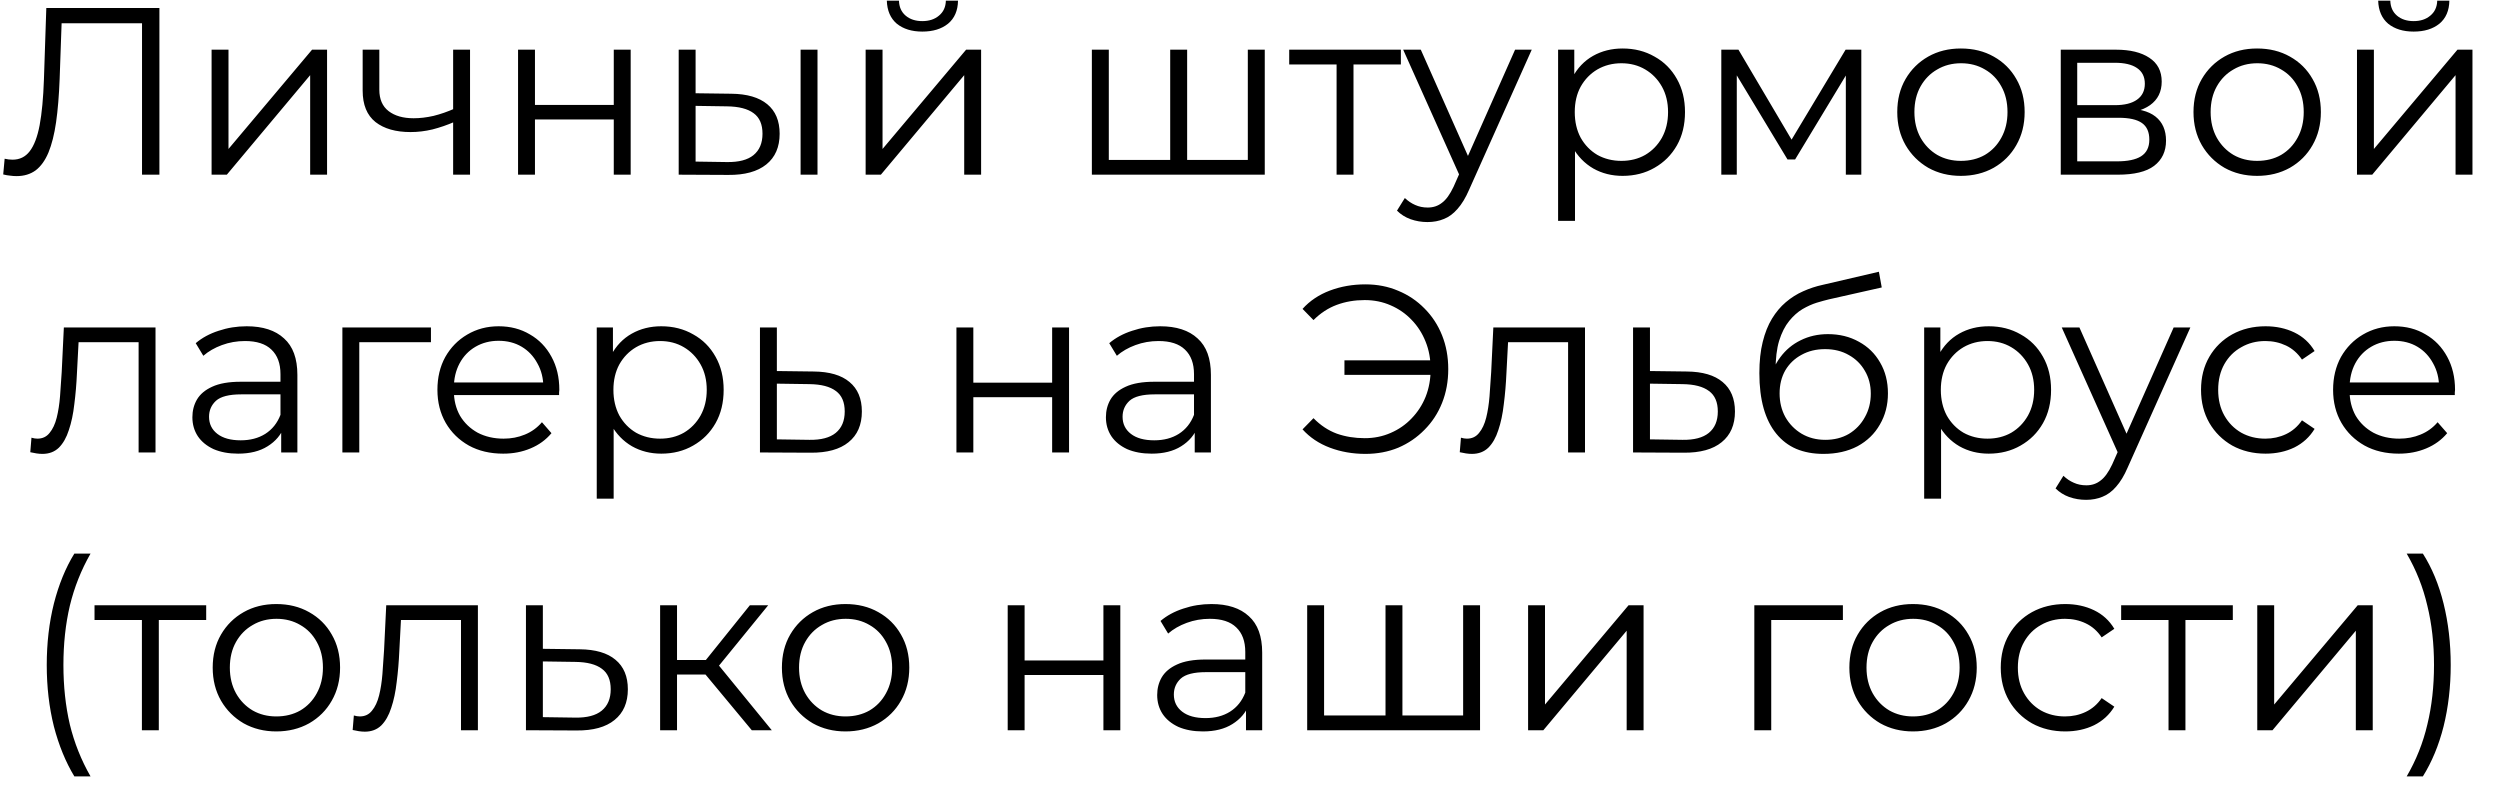 <?xml version="1.0" encoding="UTF-8"?> <svg xmlns="http://www.w3.org/2000/svg" width="63" height="20" viewBox="0 0 63 20" fill="none"><path d="M0.417 4.438C0.361 4.438 0.307 4.434 0.255 4.426C0.203 4.422 0.145 4.412 0.081 4.396L0.117 4C0.185 4.016 0.251 4.024 0.315 4.024C0.495 4.024 0.639 3.954 0.747 3.814C0.859 3.67 0.943 3.45 0.999 3.154C1.055 2.854 1.091 2.47 1.107 2.002L1.167 0.202H4.017V4.402H3.579V0.466L3.693 0.586H1.449L1.557 0.46L1.503 1.99C1.487 2.41 1.457 2.774 1.413 3.082C1.369 3.386 1.305 3.64 1.221 3.844C1.137 4.044 1.029 4.194 0.897 4.294C0.765 4.39 0.605 4.438 0.417 4.438ZM5.332 4.402V1.252H5.758V3.754L7.864 1.252H8.242V4.402H7.816V1.894L5.716 4.402H5.332ZM11.455 3.07C11.271 3.15 11.085 3.214 10.897 3.262C10.713 3.306 10.529 3.328 10.345 3.328C9.973 3.328 9.679 3.244 9.463 3.076C9.247 2.904 9.139 2.64 9.139 2.284V1.252H9.559V2.26C9.559 2.5 9.637 2.68 9.793 2.8C9.949 2.92 10.159 2.98 10.423 2.98C10.583 2.98 10.751 2.96 10.927 2.92C11.103 2.876 11.281 2.814 11.461 2.734L11.455 3.07ZM11.419 4.402V1.252H11.845V4.402H11.419ZM13.055 4.402V1.252H13.481V2.644H15.467V1.252H15.893V4.402H15.467V3.01H13.481V4.402H13.055ZM20.175 4.402V1.252H20.601V4.402H20.175ZM18.429 2.362C18.825 2.366 19.127 2.454 19.335 2.626C19.543 2.798 19.647 3.046 19.647 3.37C19.647 3.706 19.535 3.964 19.311 4.144C19.087 4.324 18.767 4.412 18.351 4.408L17.103 4.402V1.252H17.529V2.35L18.429 2.362ZM18.321 4.084C18.617 4.088 18.839 4.03 18.987 3.91C19.139 3.786 19.215 3.606 19.215 3.37C19.215 3.134 19.141 2.962 18.993 2.854C18.845 2.742 18.621 2.684 18.321 2.68L17.529 2.668V4.072L18.321 4.084ZM21.814 4.402V1.252H22.24V3.754L24.346 1.252H24.724V4.402H24.298V1.894L22.198 4.402H21.814ZM23.242 0.796C22.978 0.796 22.764 0.73 22.6 0.598C22.44 0.462 22.356 0.268 22.348 0.016H22.654C22.658 0.176 22.714 0.302 22.822 0.394C22.93 0.486 23.07 0.532 23.242 0.532C23.414 0.532 23.554 0.486 23.662 0.394C23.774 0.302 23.832 0.176 23.836 0.016H24.142C24.138 0.268 24.054 0.462 23.89 0.598C23.726 0.73 23.51 0.796 23.242 0.796ZM29.585 4.03L29.489 4.144V1.252H29.916V4.144L29.802 4.03H31.559L31.445 4.144V1.252H31.872V4.402H27.515V1.252H27.942V4.144L27.834 4.03H29.585ZM33.682 4.402V1.51L33.79 1.624H32.488V1.252H35.302V1.624H34L34.108 1.51V4.402H33.682ZM35.972 5.596C35.824 5.596 35.682 5.572 35.546 5.524C35.414 5.476 35.3 5.404 35.204 5.308L35.402 4.99C35.482 5.066 35.568 5.124 35.66 5.164C35.756 5.208 35.862 5.23 35.978 5.23C36.118 5.23 36.238 5.19 36.338 5.11C36.442 5.034 36.54 4.898 36.632 4.702L36.836 4.24L36.884 4.174L38.18 1.252H38.6L37.022 4.78C36.934 4.984 36.836 5.146 36.728 5.266C36.624 5.386 36.51 5.47 36.386 5.518C36.262 5.57 36.124 5.596 35.972 5.596ZM36.812 4.492L35.36 1.252H35.804L37.088 4.144L36.812 4.492ZM40.889 4.432C40.617 4.432 40.371 4.37 40.151 4.246C39.931 4.118 39.755 3.936 39.623 3.7C39.495 3.46 39.431 3.168 39.431 2.824C39.431 2.48 39.495 2.19 39.623 1.954C39.752 1.714 39.925 1.532 40.145 1.408C40.365 1.284 40.614 1.222 40.889 1.222C41.19 1.222 41.458 1.29 41.694 1.426C41.934 1.558 42.121 1.746 42.258 1.99C42.394 2.23 42.462 2.508 42.462 2.824C42.462 3.144 42.394 3.424 42.258 3.664C42.121 3.904 41.934 4.092 41.694 4.228C41.458 4.364 41.19 4.432 40.889 4.432ZM39.264 5.566V1.252H39.672V2.2L39.63 2.83L39.69 3.466V5.566H39.264ZM40.859 4.054C41.084 4.054 41.283 4.004 41.459 3.904C41.636 3.8 41.776 3.656 41.88 3.472C41.983 3.284 42.035 3.068 42.035 2.824C42.035 2.58 41.983 2.366 41.88 2.182C41.776 1.998 41.636 1.854 41.459 1.75C41.283 1.646 41.084 1.594 40.859 1.594C40.636 1.594 40.434 1.646 40.254 1.75C40.078 1.854 39.938 1.998 39.834 2.182C39.733 2.366 39.684 2.58 39.684 2.824C39.684 3.068 39.733 3.284 39.834 3.472C39.938 3.656 40.078 3.8 40.254 3.904C40.434 4.004 40.636 4.054 40.859 4.054ZM43.377 4.402V1.252H43.809L45.237 3.67H45.057L46.509 1.252H46.905V4.402H46.515V1.738L46.593 1.774L45.237 4.018H45.045L43.677 1.75L43.767 1.732V4.402H43.377ZM49.413 4.432C49.109 4.432 48.835 4.364 48.591 4.228C48.351 4.088 48.161 3.898 48.021 3.658C47.881 3.414 47.811 3.136 47.811 2.824C47.811 2.508 47.881 2.23 48.021 1.99C48.161 1.75 48.351 1.562 48.591 1.426C48.831 1.29 49.105 1.222 49.413 1.222C49.725 1.222 50.001 1.29 50.241 1.426C50.485 1.562 50.675 1.75 50.811 1.99C50.951 2.23 51.021 2.508 51.021 2.824C51.021 3.136 50.951 3.414 50.811 3.658C50.675 3.898 50.485 4.088 50.241 4.228C49.997 4.364 49.721 4.432 49.413 4.432ZM49.413 4.054C49.641 4.054 49.843 4.004 50.019 3.904C50.195 3.8 50.333 3.656 50.433 3.472C50.537 3.284 50.589 3.068 50.589 2.824C50.589 2.576 50.537 2.36 50.433 2.176C50.333 1.992 50.195 1.85 50.019 1.75C49.843 1.646 49.643 1.594 49.419 1.594C49.195 1.594 48.995 1.646 48.819 1.75C48.643 1.85 48.503 1.992 48.399 2.176C48.295 2.36 48.243 2.576 48.243 2.824C48.243 3.068 48.295 3.284 48.399 3.472C48.503 3.656 48.643 3.8 48.819 3.904C48.995 4.004 49.193 4.054 49.413 4.054ZM51.931 4.402V1.252H53.324C53.679 1.252 53.959 1.32 54.163 1.456C54.371 1.592 54.475 1.792 54.475 2.056C54.475 2.312 54.377 2.51 54.181 2.65C53.986 2.786 53.727 2.854 53.407 2.854L53.492 2.728C53.867 2.728 54.144 2.798 54.319 2.938C54.495 3.078 54.584 3.28 54.584 3.544C54.584 3.816 54.483 4.028 54.283 4.18C54.087 4.328 53.782 4.402 53.365 4.402H51.931ZM52.346 4.066H53.347C53.615 4.066 53.818 4.024 53.953 3.94C54.093 3.852 54.163 3.712 54.163 3.52C54.163 3.328 54.102 3.188 53.977 3.1C53.853 3.012 53.657 2.968 53.389 2.968H52.346V4.066ZM52.346 2.65H53.294C53.538 2.65 53.724 2.604 53.852 2.512C53.983 2.42 54.05 2.286 54.05 2.11C54.05 1.934 53.983 1.802 53.852 1.714C53.724 1.626 53.538 1.582 53.294 1.582H52.346V2.65ZM56.878 4.432C56.574 4.432 56.3 4.364 56.056 4.228C55.816 4.088 55.626 3.898 55.486 3.658C55.346 3.414 55.276 3.136 55.276 2.824C55.276 2.508 55.346 2.23 55.486 1.99C55.626 1.75 55.816 1.562 56.056 1.426C56.296 1.29 56.57 1.222 56.878 1.222C57.19 1.222 57.466 1.29 57.706 1.426C57.95 1.562 58.14 1.75 58.276 1.99C58.416 2.23 58.486 2.508 58.486 2.824C58.486 3.136 58.416 3.414 58.276 3.658C58.14 3.898 57.95 4.088 57.706 4.228C57.462 4.364 57.186 4.432 56.878 4.432ZM56.878 4.054C57.106 4.054 57.308 4.004 57.484 3.904C57.66 3.8 57.798 3.656 57.898 3.472C58.002 3.284 58.054 3.068 58.054 2.824C58.054 2.576 58.002 2.36 57.898 2.176C57.798 1.992 57.66 1.85 57.484 1.75C57.308 1.646 57.108 1.594 56.884 1.594C56.66 1.594 56.46 1.646 56.284 1.75C56.108 1.85 55.968 1.992 55.864 2.176C55.76 2.36 55.708 2.576 55.708 2.824C55.708 3.068 55.76 3.284 55.864 3.472C55.968 3.656 56.108 3.8 56.284 3.904C56.46 4.004 56.658 4.054 56.878 4.054ZM59.396 4.402V1.252H59.822V3.754L61.928 1.252H62.306V4.402H61.88V1.894L59.78 4.402H59.396ZM60.824 0.796C60.56 0.796 60.346 0.73 60.182 0.598C60.022 0.462 59.938 0.268 59.93 0.016H60.236C60.24 0.176 60.296 0.302 60.404 0.394C60.512 0.486 60.652 0.532 60.824 0.532C60.996 0.532 61.136 0.486 61.244 0.394C61.356 0.302 61.414 0.176 61.418 0.016H61.724C61.72 0.268 61.636 0.462 61.472 0.598C61.308 0.73 61.092 0.796 60.824 0.796ZM0.763 11.396L0.793 11.03C0.821 11.034 0.847 11.04 0.871 11.048C0.899 11.052 0.923 11.054 0.943 11.054C1.071 11.054 1.173 11.006 1.249 10.91C1.329 10.814 1.389 10.686 1.429 10.526C1.469 10.366 1.497 10.186 1.513 9.986C1.529 9.782 1.543 9.578 1.555 9.374L1.609 8.252H3.919V11.402H3.493V8.498L3.601 8.624H1.885L1.987 8.492L1.939 9.404C1.927 9.676 1.905 9.936 1.873 10.184C1.845 10.432 1.799 10.65 1.735 10.838C1.675 11.026 1.591 11.174 1.483 11.282C1.375 11.386 1.237 11.438 1.069 11.438C1.021 11.438 0.971 11.434 0.919 11.426C0.871 11.418 0.819 11.408 0.763 11.396ZM7.086 11.402V10.706L7.068 10.592V9.428C7.068 9.16 6.992 8.954 6.84 8.81C6.692 8.666 6.47 8.594 6.174 8.594C5.97 8.594 5.776 8.628 5.592 8.696C5.408 8.764 5.252 8.854 5.124 8.966L4.932 8.648C5.092 8.512 5.284 8.408 5.508 8.336C5.732 8.26 5.968 8.222 6.216 8.222C6.624 8.222 6.938 8.324 7.158 8.528C7.382 8.728 7.494 9.034 7.494 9.446V11.402H7.086ZM6 11.432C5.764 11.432 5.558 11.394 5.382 11.318C5.21 11.238 5.078 11.13 4.986 10.994C4.894 10.854 4.848 10.694 4.848 10.514C4.848 10.35 4.886 10.202 4.962 10.07C5.042 9.934 5.17 9.826 5.346 9.746C5.526 9.662 5.766 9.62 6.066 9.62H7.152V9.938H6.078C5.774 9.938 5.562 9.992 5.442 10.1C5.326 10.208 5.268 10.342 5.268 10.502C5.268 10.682 5.338 10.826 5.478 10.934C5.618 11.042 5.814 11.096 6.066 11.096C6.306 11.096 6.512 11.042 6.684 10.934C6.86 10.822 6.988 10.662 7.068 10.454L7.164 10.748C7.084 10.956 6.944 11.122 6.744 11.246C6.548 11.37 6.3 11.432 6 11.432ZM8.628 11.402V8.252H10.86V8.624H8.946L9.054 8.516V11.402H8.628ZM12.679 11.432C12.351 11.432 12.063 11.364 11.815 11.228C11.567 11.088 11.373 10.898 11.233 10.658C11.093 10.414 11.023 10.136 11.023 9.824C11.023 9.512 11.089 9.236 11.221 8.996C11.357 8.756 11.541 8.568 11.773 8.432C12.009 8.292 12.273 8.222 12.565 8.222C12.861 8.222 13.123 8.29 13.351 8.426C13.583 8.558 13.765 8.746 13.897 8.99C14.029 9.23 14.095 9.508 14.095 9.824C14.095 9.844 14.093 9.866 14.089 9.89C14.089 9.91 14.089 9.932 14.089 9.956H11.347V9.638H13.861L13.693 9.764C13.693 9.536 13.643 9.334 13.543 9.158C13.447 8.978 13.315 8.838 13.147 8.738C12.979 8.638 12.785 8.588 12.565 8.588C12.349 8.588 12.155 8.638 11.983 8.738C11.811 8.838 11.677 8.978 11.581 9.158C11.485 9.338 11.437 9.544 11.437 9.776V9.842C11.437 10.082 11.489 10.294 11.593 10.478C11.701 10.658 11.849 10.8 12.037 10.904C12.229 11.004 12.447 11.054 12.691 11.054C12.883 11.054 13.061 11.02 13.225 10.952C13.393 10.884 13.537 10.78 13.657 10.64L13.897 10.916C13.757 11.084 13.581 11.212 13.369 11.3C13.161 11.388 12.931 11.432 12.679 11.432ZM16.664 11.432C16.392 11.432 16.146 11.37 15.926 11.246C15.706 11.118 15.53 10.936 15.398 10.7C15.27 10.46 15.206 10.168 15.206 9.824C15.206 9.48 15.27 9.19 15.398 8.954C15.526 8.714 15.7 8.532 15.92 8.408C16.14 8.284 16.388 8.222 16.664 8.222C16.964 8.222 17.232 8.29 17.468 8.426C17.708 8.558 17.896 8.746 18.032 8.99C18.168 9.23 18.236 9.508 18.236 9.824C18.236 10.144 18.168 10.424 18.032 10.664C17.896 10.904 17.708 11.092 17.468 11.228C17.232 11.364 16.964 11.432 16.664 11.432ZM15.038 12.566V8.252H15.446V9.2L15.404 9.83L15.464 10.466V12.566H15.038ZM16.634 11.054C16.858 11.054 17.058 11.004 17.234 10.904C17.41 10.8 17.55 10.656 17.654 10.472C17.758 10.284 17.81 10.068 17.81 9.824C17.81 9.58 17.758 9.366 17.654 9.182C17.55 8.998 17.41 8.854 17.234 8.75C17.058 8.646 16.858 8.594 16.634 8.594C16.41 8.594 16.208 8.646 16.028 8.75C15.852 8.854 15.712 8.998 15.608 9.182C15.508 9.366 15.458 9.58 15.458 9.824C15.458 10.068 15.508 10.284 15.608 10.472C15.712 10.656 15.852 10.8 16.028 10.904C16.208 11.004 16.41 11.054 16.634 11.054ZM20.507 9.362C20.903 9.366 21.203 9.454 21.407 9.626C21.615 9.798 21.719 10.046 21.719 10.37C21.719 10.706 21.607 10.964 21.383 11.144C21.163 11.324 20.843 11.412 20.423 11.408L19.151 11.402V8.252H19.577V9.35L20.507 9.362ZM20.399 11.084C20.691 11.088 20.911 11.03 21.059 10.91C21.211 10.786 21.287 10.606 21.287 10.37C21.287 10.134 21.213 9.962 21.065 9.854C20.917 9.742 20.695 9.684 20.399 9.68L19.577 9.668V11.072L20.399 11.084ZM24.102 11.402V8.252H24.528V9.644H26.514V8.252H26.94V11.402H26.514V10.01H24.528V11.402H24.102ZM30.107 11.402V10.706L30.089 10.592V9.428C30.089 9.16 30.013 8.954 29.861 8.81C29.713 8.666 29.491 8.594 29.195 8.594C28.991 8.594 28.797 8.628 28.613 8.696C28.429 8.764 28.273 8.854 28.145 8.966L27.953 8.648C28.113 8.512 28.305 8.408 28.529 8.336C28.753 8.26 28.989 8.222 29.237 8.222C29.645 8.222 29.959 8.324 30.179 8.528C30.403 8.728 30.515 9.034 30.515 9.446V11.402H30.107ZM29.021 11.432C28.785 11.432 28.579 11.394 28.403 11.318C28.231 11.238 28.099 11.13 28.007 10.994C27.915 10.854 27.869 10.694 27.869 10.514C27.869 10.35 27.907 10.202 27.983 10.07C28.063 9.934 28.191 9.826 28.367 9.746C28.547 9.662 28.787 9.62 29.087 9.62H30.173V9.938H29.099C28.795 9.938 28.583 9.992 28.463 10.1C28.347 10.208 28.289 10.342 28.289 10.502C28.289 10.682 28.359 10.826 28.499 10.934C28.639 11.042 28.835 11.096 29.087 11.096C29.327 11.096 29.533 11.042 29.705 10.934C29.881 10.822 30.009 10.662 30.089 10.454L30.185 10.748C30.105 10.956 29.965 11.122 29.765 11.246C29.569 11.37 29.321 11.432 29.021 11.432ZM33.88 9.446V9.08H36.202V9.446H33.88ZM34.408 7.166C34.708 7.166 34.984 7.22 35.236 7.328C35.488 7.432 35.708 7.58 35.896 7.772C36.088 7.964 36.236 8.19 36.34 8.45C36.444 8.71 36.496 8.994 36.496 9.302C36.496 9.61 36.444 9.894 36.34 10.154C36.236 10.414 36.088 10.64 35.896 10.832C35.708 11.024 35.488 11.174 35.236 11.282C34.984 11.386 34.708 11.438 34.408 11.438C34.088 11.438 33.79 11.386 33.514 11.282C33.238 11.178 33.008 11.024 32.824 10.82L33.1 10.538C33.276 10.718 33.472 10.848 33.688 10.928C33.904 11.004 34.138 11.042 34.39 11.042C34.626 11.042 34.844 10.998 35.044 10.91C35.248 10.822 35.424 10.7 35.572 10.544C35.724 10.388 35.842 10.206 35.926 9.998C36.01 9.786 36.052 9.554 36.052 9.302C36.052 9.05 36.01 8.82 35.926 8.612C35.842 8.4 35.724 8.216 35.572 8.06C35.424 7.904 35.248 7.782 35.044 7.694C34.844 7.606 34.626 7.562 34.39 7.562C34.138 7.562 33.904 7.602 33.688 7.682C33.472 7.762 33.276 7.89 33.1 8.066L32.824 7.784C33.008 7.58 33.238 7.426 33.514 7.322C33.79 7.218 34.088 7.166 34.408 7.166ZM36.786 11.396L36.816 11.03C36.844 11.034 36.87 11.04 36.894 11.048C36.922 11.052 36.946 11.054 36.966 11.054C37.094 11.054 37.196 11.006 37.272 10.91C37.352 10.814 37.412 10.686 37.452 10.526C37.492 10.366 37.52 10.186 37.536 9.986C37.552 9.782 37.566 9.578 37.578 9.374L37.632 8.252H39.942V11.402H39.516V8.498L39.624 8.624H37.908L38.01 8.492L37.962 9.404C37.95 9.676 37.928 9.936 37.896 10.184C37.868 10.432 37.822 10.65 37.758 10.838C37.698 11.026 37.614 11.174 37.506 11.282C37.398 11.386 37.26 11.438 37.092 11.438C37.044 11.438 36.994 11.434 36.942 11.426C36.894 11.418 36.842 11.408 36.786 11.396ZM42.509 9.362C42.905 9.366 43.205 9.454 43.409 9.626C43.617 9.798 43.721 10.046 43.721 10.37C43.721 10.706 43.609 10.964 43.385 11.144C43.165 11.324 42.845 11.412 42.425 11.408L41.153 11.402V8.252H41.579V9.35L42.509 9.362ZM42.401 11.084C42.693 11.088 42.913 11.03 43.061 10.91C43.213 10.786 43.289 10.606 43.289 10.37C43.289 10.134 43.215 9.962 43.067 9.854C42.919 9.742 42.697 9.684 42.401 9.68L41.579 9.668V11.072L42.401 11.084ZM45.95 11.438C45.694 11.438 45.466 11.396 45.266 11.312C45.07 11.228 44.902 11.1 44.762 10.928C44.622 10.756 44.516 10.544 44.444 10.292C44.372 10.036 44.336 9.74 44.336 9.404C44.336 9.104 44.364 8.842 44.42 8.618C44.476 8.39 44.554 8.194 44.654 8.03C44.754 7.866 44.87 7.728 45.002 7.616C45.138 7.5 45.284 7.408 45.44 7.34C45.6 7.268 45.764 7.214 45.932 7.178L47.348 6.848L47.42 7.244L46.088 7.544C46.004 7.564 45.902 7.592 45.782 7.628C45.666 7.664 45.546 7.718 45.422 7.79C45.302 7.862 45.19 7.962 45.086 8.09C44.982 8.218 44.898 8.384 44.834 8.588C44.774 8.788 44.744 9.038 44.744 9.338C44.744 9.402 44.746 9.454 44.75 9.494C44.754 9.53 44.758 9.57 44.762 9.614C44.77 9.654 44.776 9.714 44.78 9.794L44.594 9.638C44.638 9.394 44.728 9.182 44.864 9.002C45 8.818 45.17 8.676 45.374 8.576C45.582 8.472 45.812 8.42 46.064 8.42C46.356 8.42 46.616 8.484 46.844 8.612C47.072 8.736 47.25 8.91 47.378 9.134C47.51 9.358 47.576 9.618 47.576 9.914C47.576 10.206 47.508 10.468 47.372 10.7C47.24 10.932 47.052 11.114 46.808 11.246C46.564 11.374 46.278 11.438 45.95 11.438ZM45.998 11.084C46.222 11.084 46.42 11.034 46.592 10.934C46.764 10.83 46.898 10.69 46.994 10.514C47.094 10.338 47.144 10.14 47.144 9.92C47.144 9.704 47.094 9.512 46.994 9.344C46.898 9.176 46.764 9.044 46.592 8.948C46.42 8.848 46.22 8.798 45.992 8.798C45.768 8.798 45.57 8.846 45.398 8.942C45.226 9.034 45.09 9.164 44.99 9.332C44.894 9.5 44.846 9.694 44.846 9.914C44.846 10.134 44.894 10.332 44.99 10.508C45.09 10.684 45.226 10.824 45.398 10.928C45.574 11.032 45.774 11.084 45.998 11.084ZM50.115 11.432C49.843 11.432 49.597 11.37 49.377 11.246C49.157 11.118 48.981 10.936 48.849 10.7C48.721 10.46 48.657 10.168 48.657 9.824C48.657 9.48 48.721 9.19 48.849 8.954C48.977 8.714 49.151 8.532 49.371 8.408C49.591 8.284 49.839 8.222 50.115 8.222C50.415 8.222 50.683 8.29 50.919 8.426C51.159 8.558 51.347 8.746 51.483 8.99C51.619 9.23 51.687 9.508 51.687 9.824C51.687 10.144 51.619 10.424 51.483 10.664C51.347 10.904 51.159 11.092 50.919 11.228C50.683 11.364 50.415 11.432 50.115 11.432ZM48.489 12.566V8.252H48.897V9.2L48.855 9.83L48.915 10.466V12.566H48.489ZM50.085 11.054C50.309 11.054 50.509 11.004 50.685 10.904C50.861 10.8 51.001 10.656 51.105 10.472C51.209 10.284 51.261 10.068 51.261 9.824C51.261 9.58 51.209 9.366 51.105 9.182C51.001 8.998 50.861 8.854 50.685 8.75C50.509 8.646 50.309 8.594 50.085 8.594C49.861 8.594 49.659 8.646 49.479 8.75C49.303 8.854 49.163 8.998 49.059 9.182C48.959 9.366 48.909 9.58 48.909 9.824C48.909 10.068 48.959 10.284 49.059 10.472C49.163 10.656 49.303 10.8 49.479 10.904C49.659 11.004 49.861 11.054 50.085 11.054ZM52.569 12.596C52.42 12.596 52.279 12.572 52.142 12.524C52.011 12.476 51.897 12.404 51.8 12.308L51.998 11.99C52.078 12.066 52.164 12.124 52.257 12.164C52.352 12.208 52.459 12.23 52.575 12.23C52.715 12.23 52.834 12.19 52.934 12.11C53.038 12.034 53.136 11.898 53.228 11.702L53.432 11.24L53.48 11.174L54.776 8.252H55.197L53.618 11.78C53.531 11.984 53.432 12.146 53.325 12.266C53.221 12.386 53.106 12.47 52.983 12.518C52.858 12.57 52.721 12.596 52.569 12.596ZM53.408 11.492L51.956 8.252H52.401L53.684 11.144L53.408 11.492ZM57.092 11.432C56.78 11.432 56.5 11.364 56.252 11.228C56.008 11.088 55.816 10.898 55.676 10.658C55.536 10.414 55.466 10.136 55.466 9.824C55.466 9.508 55.536 9.23 55.676 8.99C55.816 8.75 56.008 8.562 56.252 8.426C56.5 8.29 56.78 8.222 57.092 8.222C57.36 8.222 57.602 8.274 57.818 8.378C58.034 8.482 58.204 8.638 58.328 8.846L58.01 9.062C57.902 8.902 57.768 8.784 57.608 8.708C57.448 8.632 57.274 8.594 57.086 8.594C56.862 8.594 56.66 8.646 56.48 8.75C56.3 8.85 56.158 8.992 56.054 9.176C55.95 9.36 55.898 9.576 55.898 9.824C55.898 10.072 55.95 10.288 56.054 10.472C56.158 10.656 56.3 10.8 56.48 10.904C56.66 11.004 56.862 11.054 57.086 11.054C57.274 11.054 57.448 11.016 57.608 10.94C57.768 10.864 57.902 10.748 58.01 10.592L58.328 10.808C58.204 11.012 58.034 11.168 57.818 11.276C57.602 11.38 57.36 11.432 57.092 11.432ZM60.45 11.432C60.123 11.432 59.834 11.364 59.587 11.228C59.339 11.088 59.145 10.898 59.005 10.658C58.864 10.414 58.794 10.136 58.794 9.824C58.794 9.512 58.861 9.236 58.992 8.996C59.129 8.756 59.312 8.568 59.544 8.432C59.781 8.292 60.044 8.222 60.337 8.222C60.633 8.222 60.895 8.29 61.123 8.426C61.355 8.558 61.536 8.746 61.669 8.99C61.8 9.23 61.867 9.508 61.867 9.824C61.867 9.844 61.864 9.866 61.861 9.89C61.861 9.91 61.861 9.932 61.861 9.956H59.118V9.638H61.633L61.465 9.764C61.465 9.536 61.414 9.334 61.315 9.158C61.218 8.978 61.087 8.838 60.919 8.738C60.751 8.638 60.556 8.588 60.337 8.588C60.12 8.588 59.926 8.638 59.755 8.738C59.583 8.838 59.449 8.978 59.352 9.158C59.257 9.338 59.209 9.544 59.209 9.776V9.842C59.209 10.082 59.261 10.294 59.364 10.478C59.472 10.658 59.62 10.8 59.809 10.904C60.001 11.004 60.218 11.054 60.462 11.054C60.654 11.054 60.833 11.02 60.996 10.952C61.164 10.884 61.309 10.78 61.428 10.64L61.669 10.916C61.529 11.084 61.352 11.212 61.141 11.3C60.932 11.388 60.703 11.432 60.45 11.432ZM1.874 19.566C1.654 19.202 1.482 18.782 1.358 18.306C1.238 17.826 1.178 17.31 1.178 16.758C1.178 16.206 1.238 15.69 1.358 15.21C1.482 14.726 1.654 14.306 1.874 13.95H2.282C2.046 14.362 1.872 14.8 1.76 15.264C1.652 15.724 1.598 16.222 1.598 16.758C1.598 17.294 1.652 17.794 1.76 18.258C1.872 18.718 2.046 19.154 2.282 19.566H1.874ZM3.576 18.402V15.51L3.684 15.624H2.382V15.252H5.196V15.624H3.894L4.002 15.51V18.402H3.576ZM6.962 18.432C6.658 18.432 6.384 18.364 6.14 18.228C5.9 18.088 5.71 17.898 5.57 17.658C5.43 17.414 5.36 17.136 5.36 16.824C5.36 16.508 5.43 16.23 5.57 15.99C5.71 15.75 5.9 15.562 6.14 15.426C6.38 15.29 6.654 15.222 6.962 15.222C7.274 15.222 7.55 15.29 7.79 15.426C8.034 15.562 8.224 15.75 8.36 15.99C8.5 16.23 8.57 16.508 8.57 16.824C8.57 17.136 8.5 17.414 8.36 17.658C8.224 17.898 8.034 18.088 7.79 18.228C7.546 18.364 7.27 18.432 6.962 18.432ZM6.962 18.054C7.19 18.054 7.392 18.004 7.568 17.904C7.744 17.8 7.882 17.656 7.982 17.472C8.086 17.284 8.138 17.068 8.138 16.824C8.138 16.576 8.086 16.36 7.982 16.176C7.882 15.992 7.744 15.85 7.568 15.75C7.392 15.646 7.192 15.594 6.968 15.594C6.744 15.594 6.544 15.646 6.368 15.75C6.192 15.85 6.052 15.992 5.948 16.176C5.844 16.36 5.792 16.576 5.792 16.824C5.792 17.068 5.844 17.284 5.948 17.472C6.052 17.656 6.192 17.8 6.368 17.904C6.544 18.004 6.742 18.054 6.962 18.054ZM8.887 18.396L8.917 18.03C8.945 18.034 8.971 18.04 8.995 18.048C9.023 18.052 9.047 18.054 9.067 18.054C9.195 18.054 9.297 18.006 9.373 17.91C9.453 17.814 9.513 17.686 9.553 17.526C9.593 17.366 9.621 17.186 9.637 16.986C9.653 16.782 9.667 16.578 9.679 16.374L9.733 15.252H12.043V18.402H11.617V15.498L11.725 15.624H10.009L10.111 15.492L10.063 16.404C10.051 16.676 10.029 16.936 9.997 17.184C9.969 17.432 9.923 17.65 9.859 17.838C9.799 18.026 9.715 18.174 9.607 18.282C9.499 18.386 9.361 18.438 9.193 18.438C9.145 18.438 9.095 18.434 9.043 18.426C8.995 18.418 8.943 18.408 8.887 18.396ZM14.61 16.362C15.006 16.366 15.306 16.454 15.51 16.626C15.718 16.798 15.822 17.046 15.822 17.37C15.822 17.706 15.71 17.964 15.486 18.144C15.266 18.324 14.946 18.412 14.526 18.408L13.254 18.402V15.252H13.68V16.35L14.61 16.362ZM14.502 18.084C14.794 18.088 15.014 18.03 15.162 17.91C15.314 17.786 15.39 17.606 15.39 17.37C15.39 17.134 15.316 16.962 15.168 16.854C15.02 16.742 14.798 16.684 14.502 16.68L13.68 16.668V18.072L14.502 18.084ZM18.945 18.402L17.649 16.842L18.003 16.632L19.449 18.402H18.945ZM16.635 18.402V15.252H17.061V18.402H16.635ZM16.929 16.998V16.632H17.943V16.998H16.929ZM18.039 16.872L17.643 16.812L18.897 15.252H19.359L18.039 16.872ZM21.306 18.432C21.002 18.432 20.728 18.364 20.484 18.228C20.244 18.088 20.054 17.898 19.914 17.658C19.774 17.414 19.704 17.136 19.704 16.824C19.704 16.508 19.774 16.23 19.914 15.99C20.054 15.75 20.244 15.562 20.484 15.426C20.724 15.29 20.998 15.222 21.306 15.222C21.618 15.222 21.894 15.29 22.134 15.426C22.378 15.562 22.568 15.75 22.704 15.99C22.844 16.23 22.914 16.508 22.914 16.824C22.914 17.136 22.844 17.414 22.704 17.658C22.568 17.898 22.378 18.088 22.134 18.228C21.89 18.364 21.614 18.432 21.306 18.432ZM21.306 18.054C21.534 18.054 21.736 18.004 21.912 17.904C22.088 17.8 22.226 17.656 22.326 17.472C22.43 17.284 22.482 17.068 22.482 16.824C22.482 16.576 22.43 16.36 22.326 16.176C22.226 15.992 22.088 15.85 21.912 15.75C21.736 15.646 21.536 15.594 21.312 15.594C21.088 15.594 20.888 15.646 20.712 15.75C20.536 15.85 20.396 15.992 20.292 16.176C20.188 16.36 20.136 16.576 20.136 16.824C20.136 17.068 20.188 17.284 20.292 17.472C20.396 17.656 20.536 17.8 20.712 17.904C20.888 18.004 21.086 18.054 21.306 18.054ZM25.394 18.402V15.252H25.82V16.644H27.806V15.252H28.232V18.402H27.806V17.01H25.82V18.402H25.394ZM31.399 18.402V17.706L31.381 17.592V16.428C31.381 16.16 31.305 15.954 31.153 15.81C31.005 15.666 30.783 15.594 30.487 15.594C30.283 15.594 30.089 15.628 29.905 15.696C29.721 15.764 29.565 15.854 29.437 15.966L29.245 15.648C29.405 15.512 29.597 15.408 29.821 15.336C30.045 15.26 30.281 15.222 30.529 15.222C30.937 15.222 31.251 15.324 31.471 15.528C31.695 15.728 31.807 16.034 31.807 16.446V18.402H31.399ZM30.313 18.432C30.077 18.432 29.871 18.394 29.695 18.318C29.523 18.238 29.391 18.13 29.299 17.994C29.207 17.854 29.161 17.694 29.161 17.514C29.161 17.35 29.199 17.202 29.275 17.07C29.355 16.934 29.483 16.826 29.659 16.746C29.839 16.662 30.079 16.62 30.379 16.62H31.465V16.938H30.391C30.087 16.938 29.875 16.992 29.755 17.1C29.639 17.208 29.581 17.342 29.581 17.502C29.581 17.682 29.651 17.826 29.791 17.934C29.931 18.042 30.127 18.096 30.379 18.096C30.619 18.096 30.825 18.042 30.997 17.934C31.173 17.822 31.301 17.662 31.381 17.454L31.477 17.748C31.397 17.956 31.257 18.122 31.057 18.246C30.861 18.37 30.613 18.432 30.313 18.432ZM35.011 18.03L34.915 18.144V15.252H35.341V18.144L35.227 18.03H36.985L36.871 18.144V15.252H37.297V18.402H32.941V15.252H33.367V18.144L33.259 18.03H35.011ZM38.508 18.402V15.252H38.934V17.754L41.04 15.252H41.418V18.402H40.992V15.894L38.892 18.402H38.508ZM44.209 18.402V15.252H46.441V15.624H44.527L44.635 15.516V18.402H44.209ZM48.206 18.432C47.902 18.432 47.628 18.364 47.384 18.228C47.144 18.088 46.954 17.898 46.814 17.658C46.674 17.414 46.604 17.136 46.604 16.824C46.604 16.508 46.674 16.23 46.814 15.99C46.954 15.75 47.144 15.562 47.384 15.426C47.624 15.29 47.898 15.222 48.206 15.222C48.518 15.222 48.794 15.29 49.034 15.426C49.278 15.562 49.468 15.75 49.604 15.99C49.744 16.23 49.814 16.508 49.814 16.824C49.814 17.136 49.744 17.414 49.604 17.658C49.468 17.898 49.278 18.088 49.034 18.228C48.79 18.364 48.514 18.432 48.206 18.432ZM48.206 18.054C48.434 18.054 48.636 18.004 48.812 17.904C48.988 17.8 49.126 17.656 49.226 17.472C49.33 17.284 49.382 17.068 49.382 16.824C49.382 16.576 49.33 16.36 49.226 16.176C49.126 15.992 48.988 15.85 48.812 15.75C48.636 15.646 48.436 15.594 48.212 15.594C47.988 15.594 47.788 15.646 47.612 15.75C47.436 15.85 47.296 15.992 47.192 16.176C47.088 16.36 47.036 16.576 47.036 16.824C47.036 17.068 47.088 17.284 47.192 17.472C47.296 17.656 47.436 17.8 47.612 17.904C47.788 18.004 47.986 18.054 48.206 18.054ZM52.044 18.432C51.733 18.432 51.453 18.364 51.205 18.228C50.961 18.088 50.769 17.898 50.629 17.658C50.489 17.414 50.419 17.136 50.419 16.824C50.419 16.508 50.489 16.23 50.629 15.99C50.769 15.75 50.961 15.562 51.205 15.426C51.453 15.29 51.733 15.222 52.044 15.222C52.312 15.222 52.554 15.274 52.77 15.378C52.986 15.482 53.157 15.638 53.281 15.846L52.962 16.062C52.855 15.902 52.721 15.784 52.56 15.708C52.401 15.632 52.227 15.594 52.038 15.594C51.815 15.594 51.612 15.646 51.432 15.75C51.252 15.85 51.111 15.992 51.007 16.176C50.903 16.36 50.85 16.576 50.85 16.824C50.85 17.072 50.903 17.288 51.007 17.472C51.111 17.656 51.252 17.8 51.432 17.904C51.612 18.004 51.815 18.054 52.038 18.054C52.227 18.054 52.401 18.016 52.56 17.94C52.721 17.864 52.855 17.748 52.962 17.592L53.281 17.808C53.157 18.012 52.986 18.168 52.77 18.276C52.554 18.38 52.312 18.432 52.044 18.432ZM54.647 18.402V15.51L54.755 15.624H53.453V15.252H56.267V15.624H54.965L55.073 15.51V18.402H54.647ZM56.883 18.402V15.252H57.309V17.754L59.415 15.252H59.793V18.402H59.367V15.894L57.267 18.402H56.883ZM61.056 19.566H60.648C60.888 19.154 61.062 18.718 61.169 18.258C61.282 17.794 61.337 17.294 61.337 16.758C61.337 16.222 61.282 15.724 61.169 15.264C61.062 14.8 60.888 14.362 60.648 13.95H61.056C61.283 14.306 61.458 14.726 61.578 15.21C61.697 15.69 61.758 16.206 61.758 16.758C61.758 17.31 61.697 17.826 61.578 18.306C61.458 18.782 61.283 19.202 61.056 19.566Z" fill="black"></path></svg> 